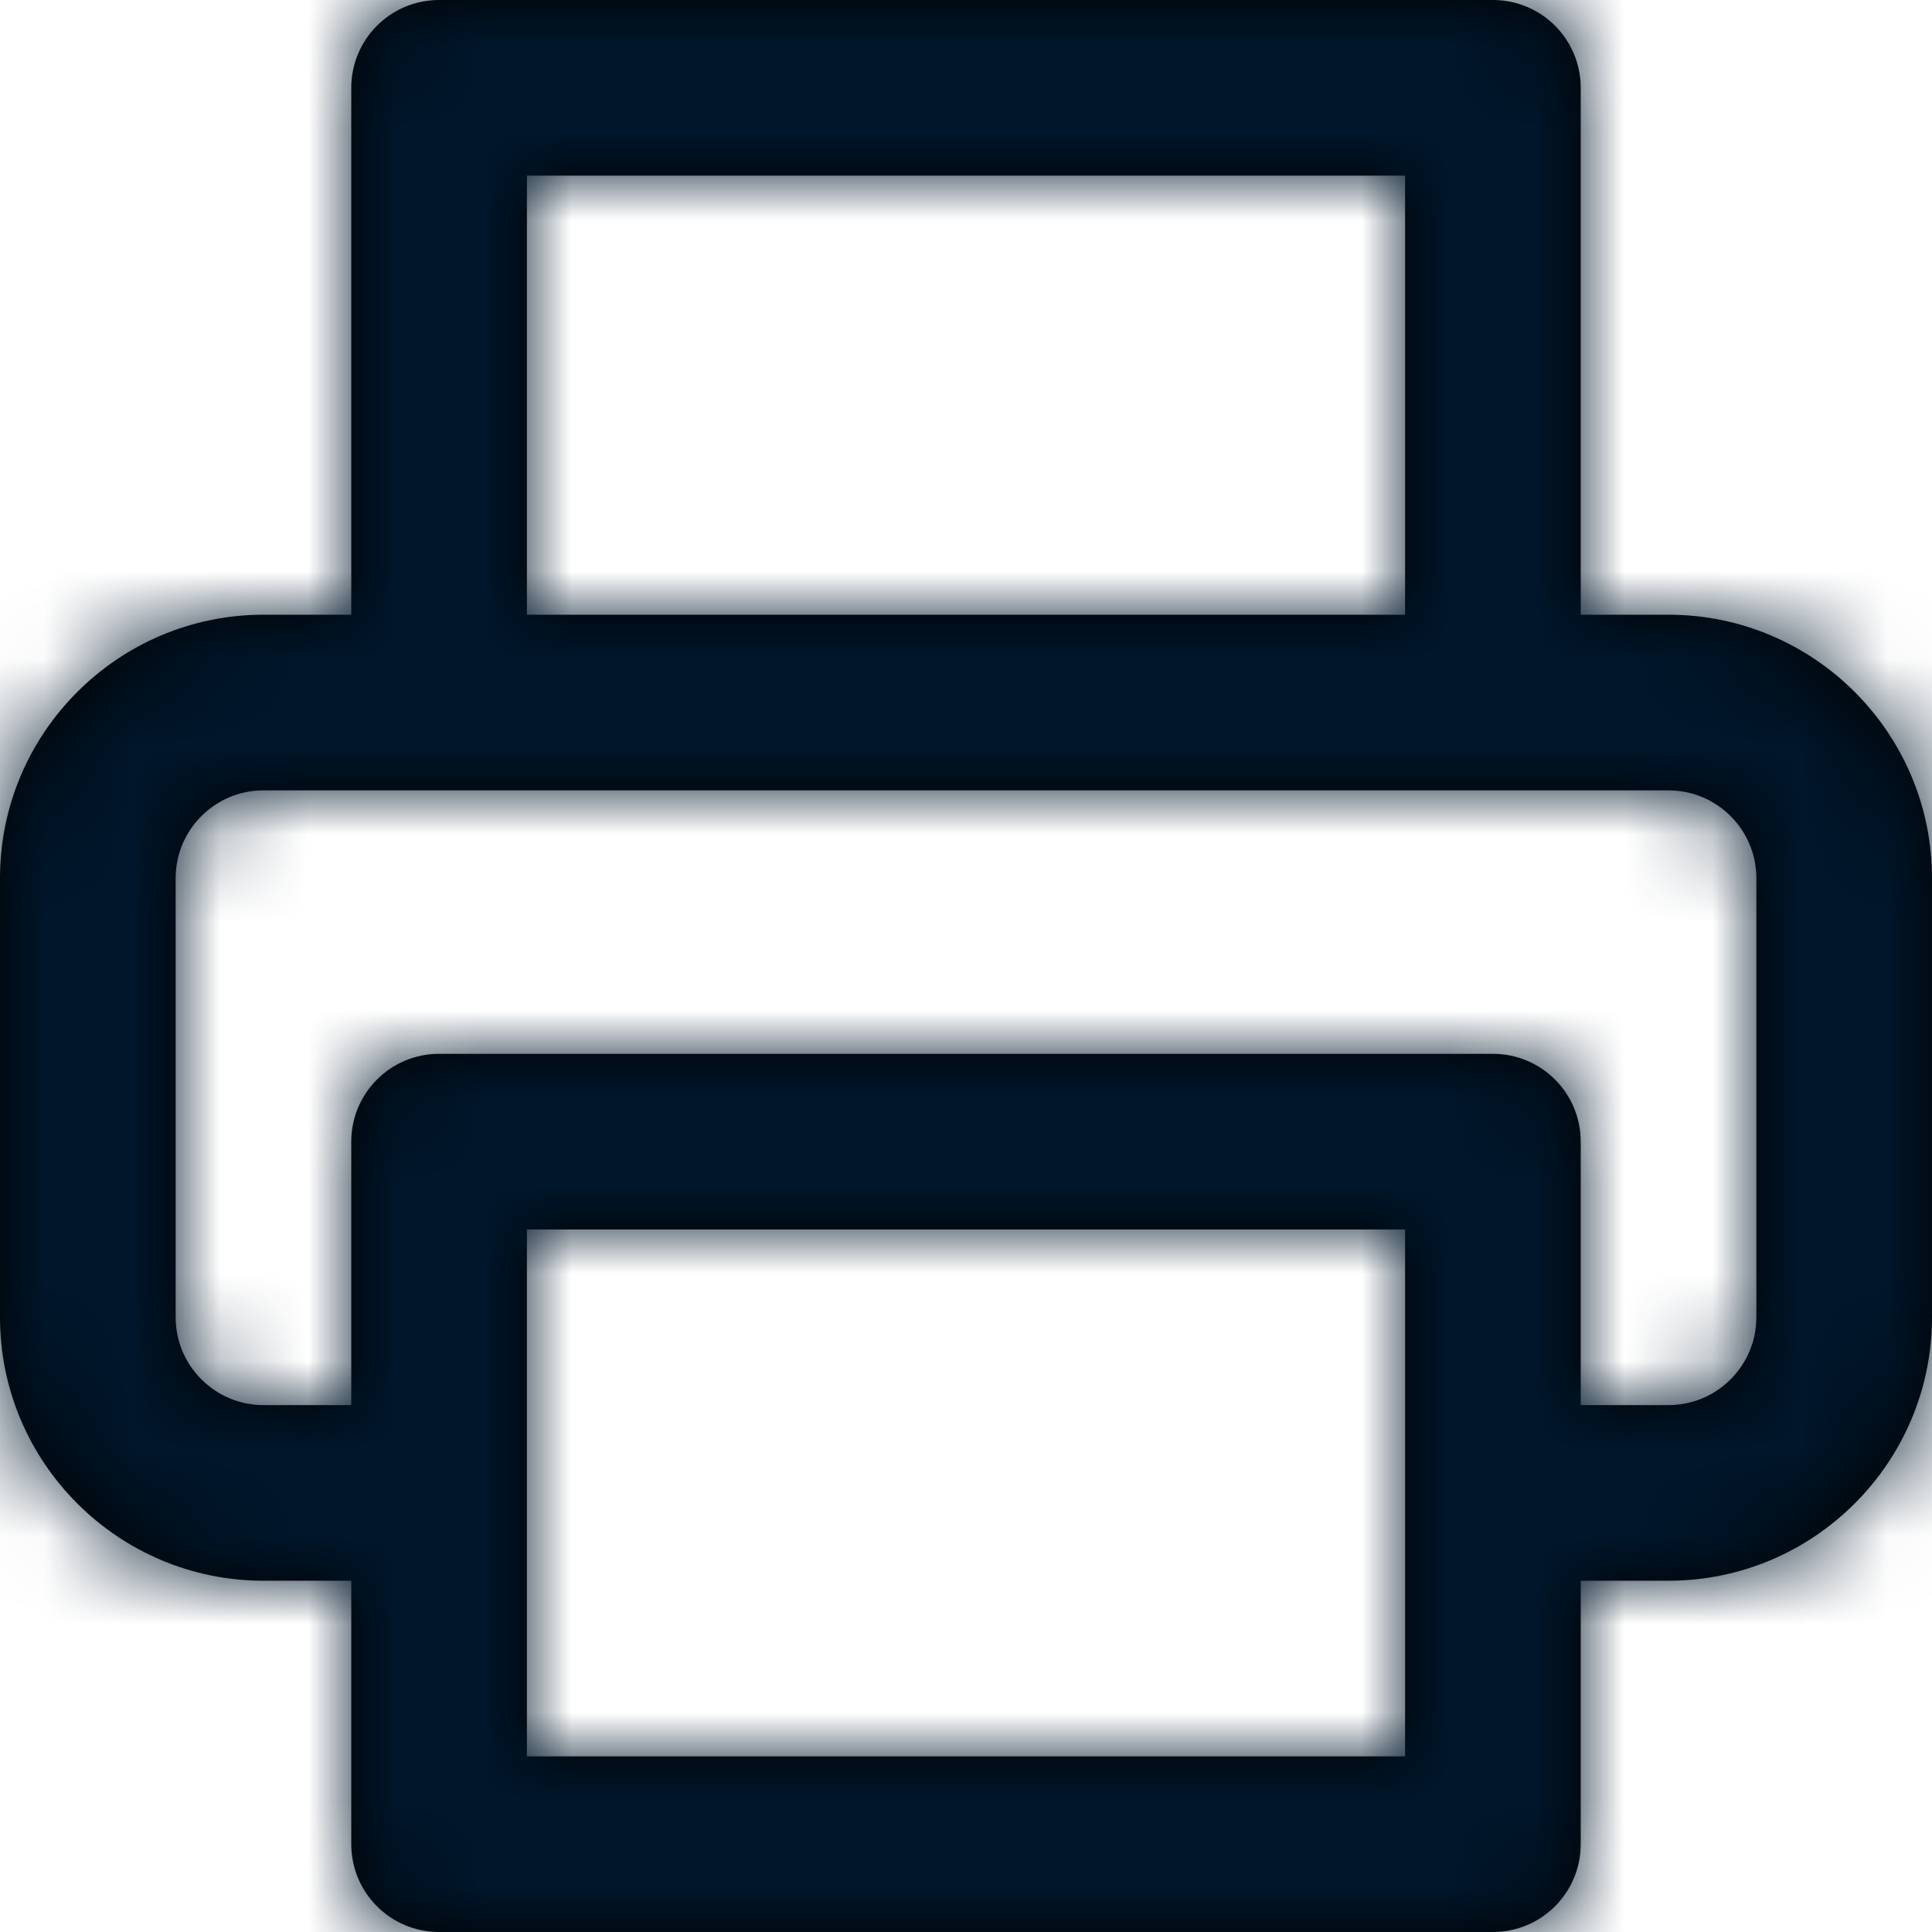 <?xml version="1.0" encoding="UTF-8"?>
<svg width="22px" height="22px" viewBox="0 0 22 22" version="1.1" xmlns="http://www.w3.org/2000/svg" xmlns:xlink="http://www.w3.org/1999/xlink">
    <!-- Generator: Sketch 50.2 (55047) - http://www.bohemiancoding.com/sketch -->
    <title>Icons/Feather/map/map-pin</title>
    <desc>Created with Sketch.</desc>
    <defs>
        <path d="M21,16 C21,16.551 20.552,17 20,17 L19,17 L19,14 C19,13.448 18.553,13 18,13 L6,13 C5.447,13 5,13.448 5,14 L5,17 L4,17 C3.448,17 3,16.551 3,16 L3,11 C3,10.449 3.448,10 4,10 L20,10 C20.552,10 21,10.449 21,11 L21,16 Z M7,21 L17,21 L17,15 L7,15 L7,21 Z M7,8 L17,8 L17,3 L7,3 L7,8 Z M20,8 L19,8 L19,2 C19,1.448 18.553,1 18,1 L6,1 C5.447,1 5,1.448 5,2 L5,8 L4,8 C2.346,8 1,9.346 1,11 L1,16 C1,17.654 2.346,19 4,19 L5,19 L5,22 C5,22.552 5.447,23 6,23 L18,23 C18.553,23 19,22.552 19,22 L19,19 L20,19 C21.654,19 23,17.654 23,16 L23,11 C23,9.346 21.654,8 20,8 Z" id="path-1"></path>
    </defs>
    <g id="Option-2-Form-page" stroke="none" stroke-width="1" fill="none" fill-rule="evenodd">
        <g id="Form---current-update" transform="translate(-1061, -827)">
            <g id="Icons/Feather/device/printer" transform="translate(1060, 826)">
                <mask id="mask-2" fill="white">
                    <use xlink:href="#path-1"></use>
                </mask>
                <use id="Mask" fill="#000000" fill-rule="evenodd" xlink:href="#path-1"></use>
                <g id="Mixin/Fill/Gray-1" mask="url(#mask-2)" fill="#00162A" fill-rule="evenodd">
                    <rect id="Rectangle" x="0" y="0" width="24" height="24"></rect>
                </g>
            </g>
        </g>
    </g>
</svg>